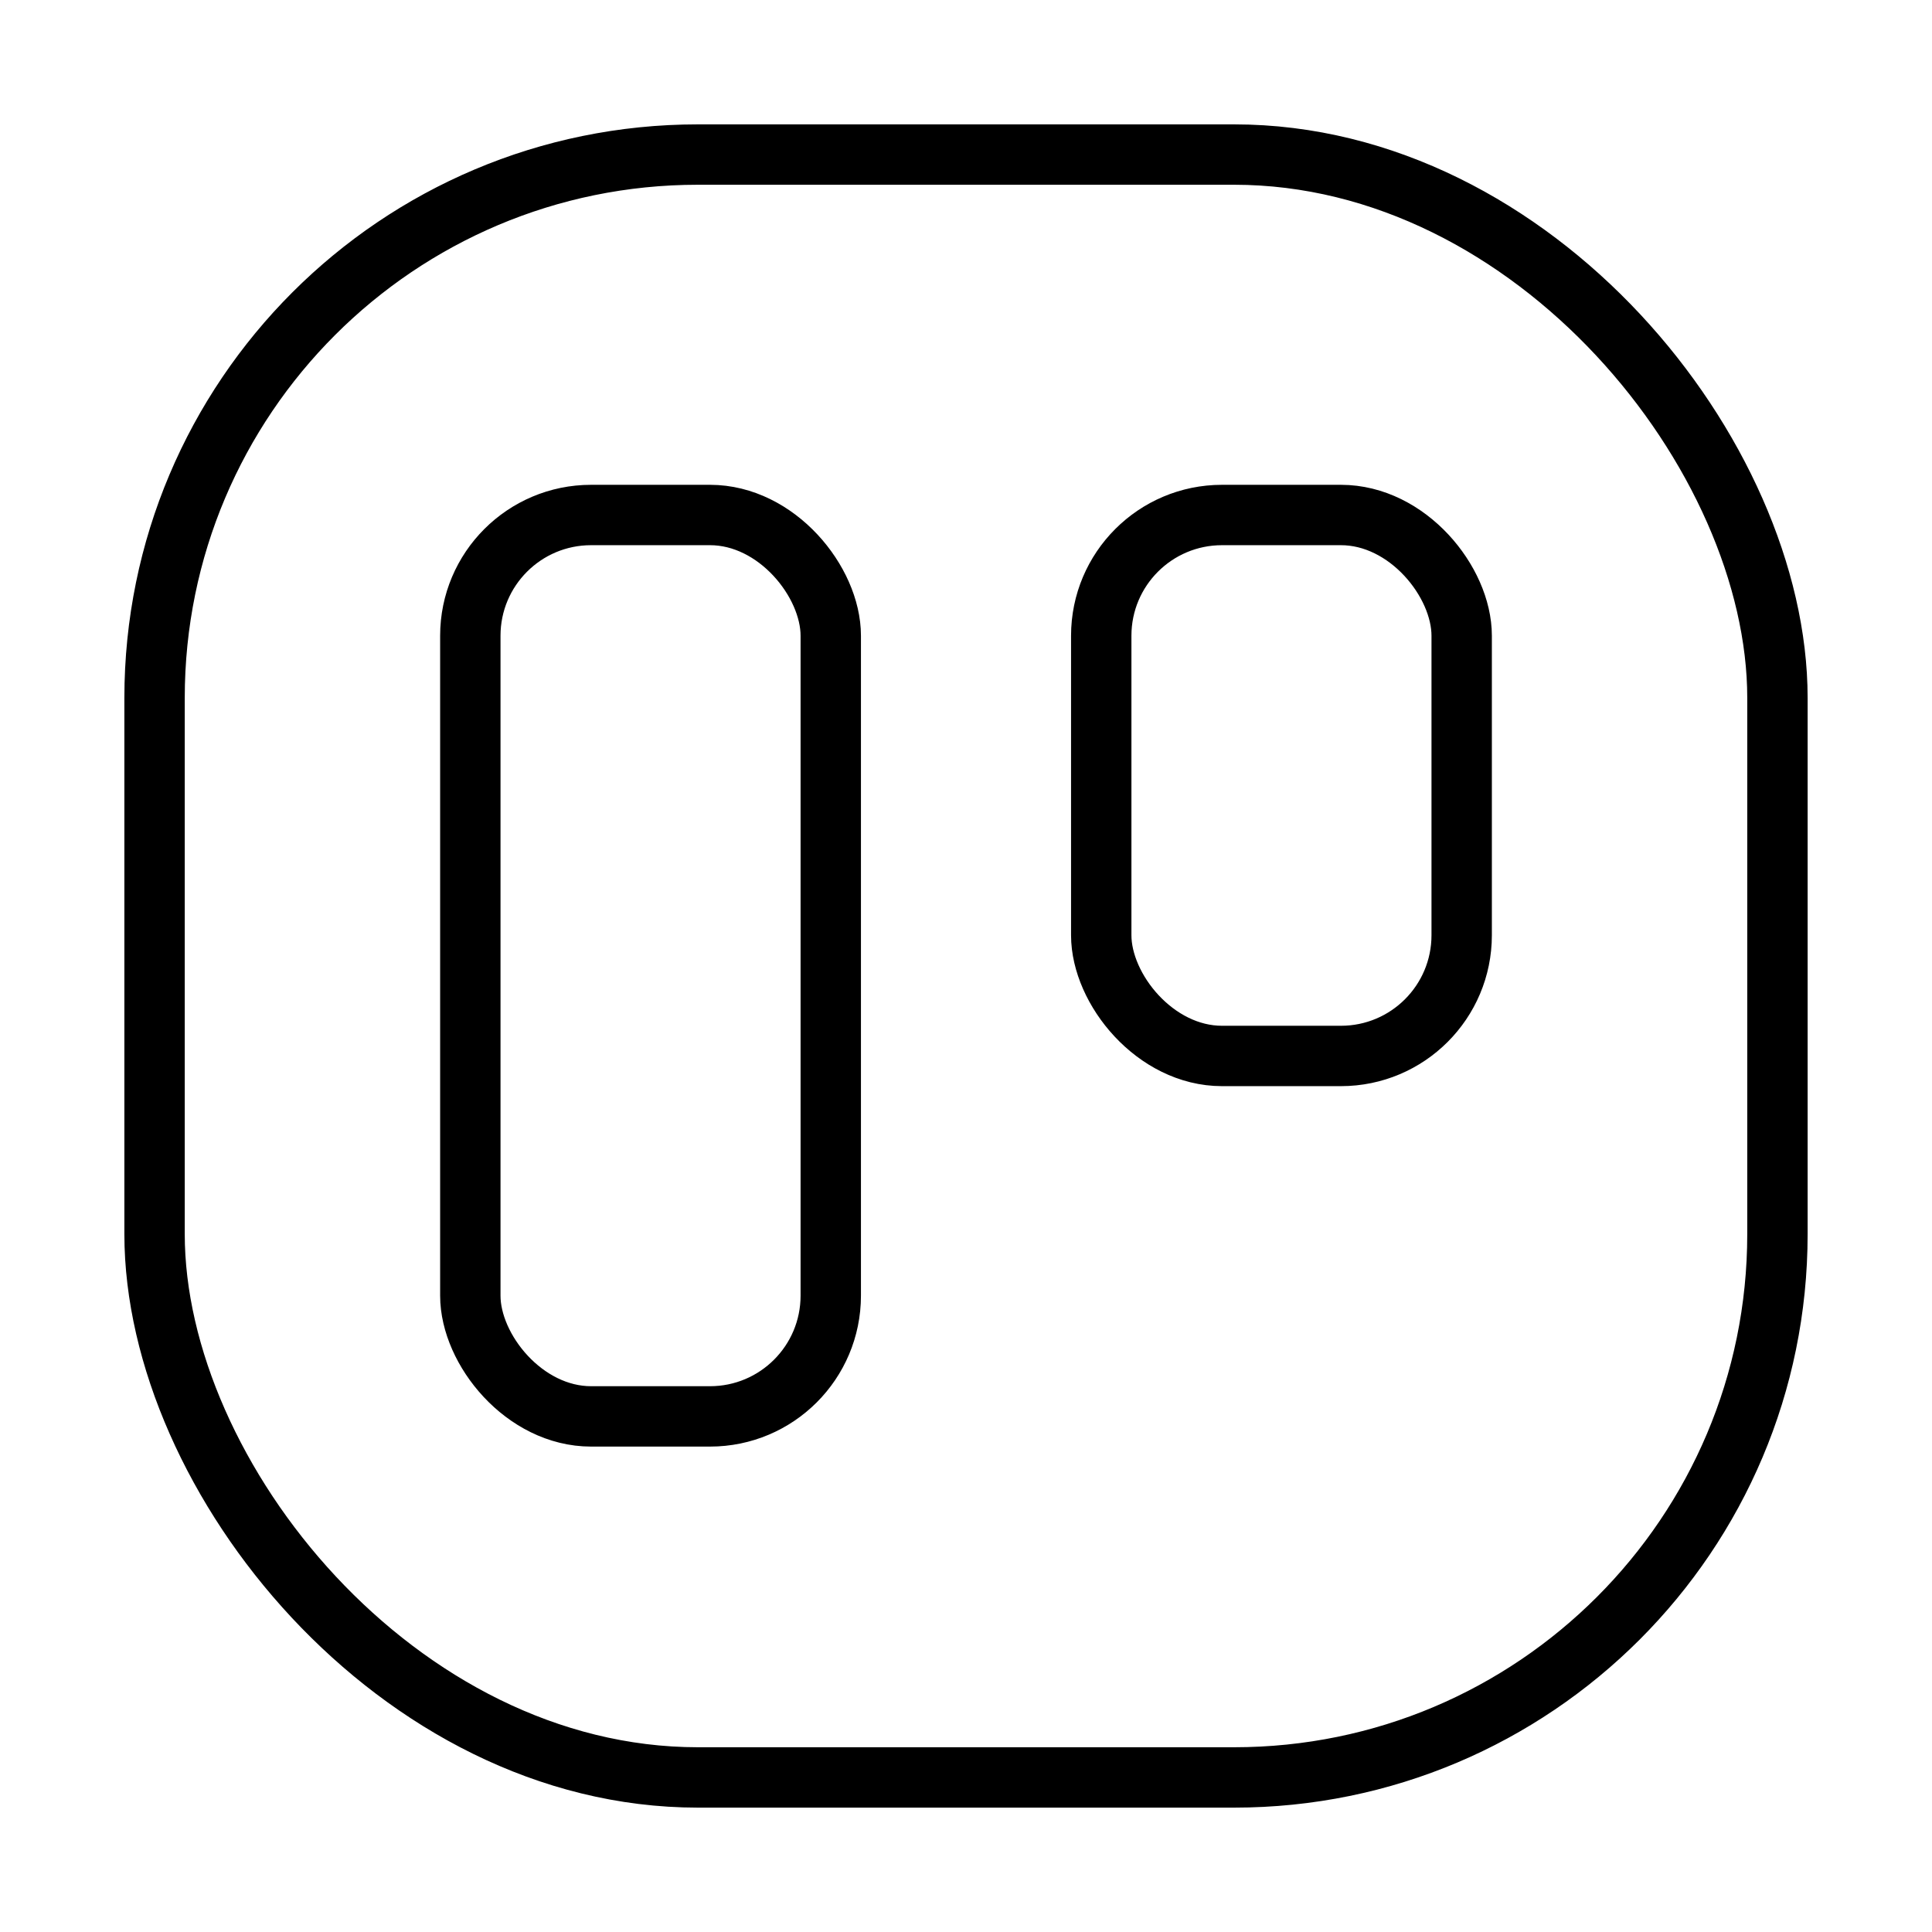 <?xml version="1.0" ?>

<svg width="800px" height="800px" viewBox="0 0 32 32" xmlns="http://www.w3.org/2000/svg">
<defs>
<style>.cls-1{fill:none;stroke:#000000;stroke-linecap:round;stroke-linejoin:round;}</style>
</defs>
<g id="ic-social-media-trello">
<rect class="cls-1" height="26.88" rx="9" width="26.88" x="2.56" y="2.56"/>
<rect class="cls-1" height="14.93" rx="2" width="5.97" x="7.79" y="8.53"/>
<rect class="cls-1" height="8.96" rx="2" width="5.97" x="18.24" y="8.53"/>
</g>
</svg>